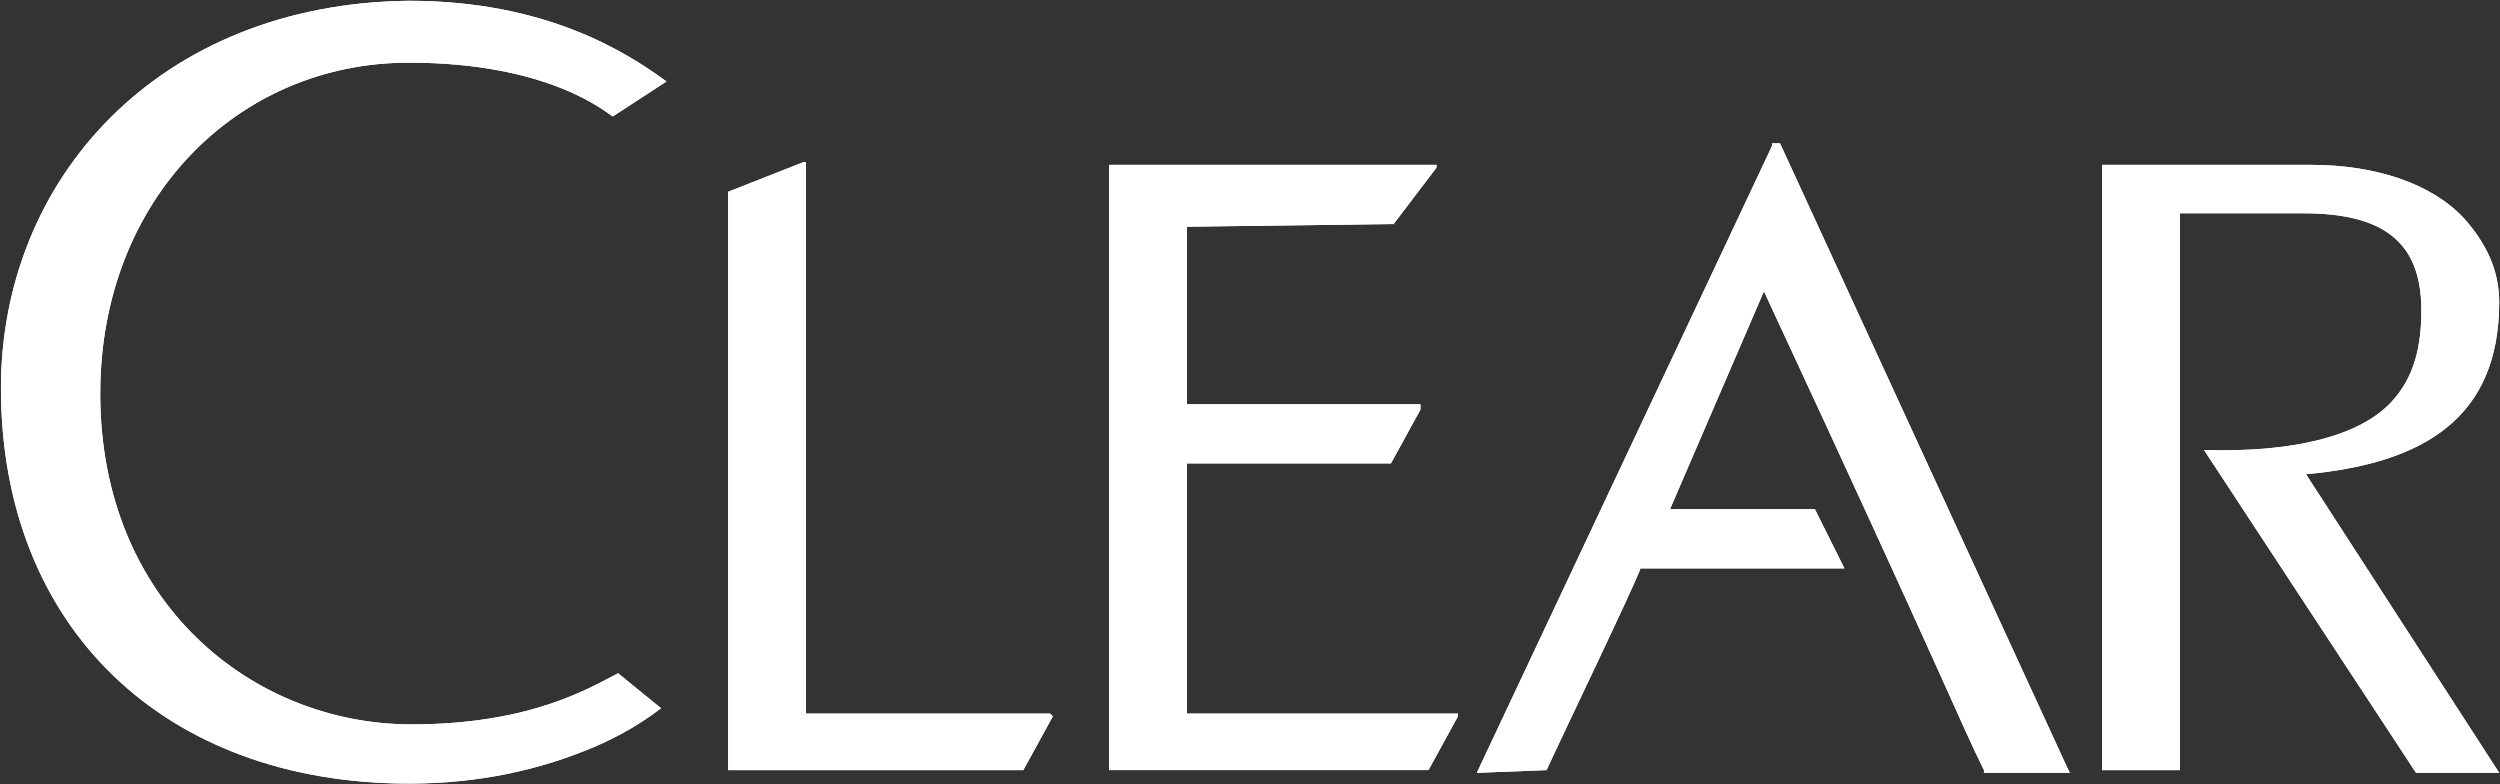 <svg width="102" height="32" viewBox="0 0 102 32" fill="none" xmlns="http://www.w3.org/2000/svg">
<rect x="0" y="0" width="102" height="32" fill="#333333" stroke="none"/>
<path d="M58.282 31.42H45.254V6.726H58.611V6.836L56.859 9.14L48.429 9.25V16.494H57.954V16.713L56.749 18.908H48.429V29.116H59.486V29.225L58.282 31.42Z" fill="white"/>
<path d="M98.573 31.53L89.924 18.36C93.537 18.47 96.165 17.811 97.478 16.494C98.573 15.397 98.792 13.97 98.792 12.653C98.792 9.8 97.15 8.702 93.975 8.702H88.939V31.421H85.764V6.727H94.303C96.931 6.727 99.23 7.495 100.544 8.922C101.419 9.909 101.967 11.007 101.967 12.324C101.967 17.043 98.901 18.909 94.085 19.348L101.967 31.53H98.573V31.53Z" fill="white"/>
<path d="M25.22 27.47C24.125 28.019 21.716 29.555 16.79 29.555C10.33 29.555 4.09 24.616 4.09 16.056C4.09 8.154 9.673 2.556 16.68 2.556C22.483 2.556 24.782 4.641 25.001 4.752L27.191 3.325C25.548 2.117 22.264 0.032 16.68 0.032C6.499 0.142 0.039 7.276 0.039 15.836C0.039 25.604 6.717 31.97 16.68 31.97C19.527 31.97 22.045 31.421 24.344 30.433C25.33 29.994 26.096 29.555 26.971 28.897L25.22 27.47Z" fill="white"/>
<path d="M32.774 6.617H32.884V29.116H42.847L42.956 29.226L41.752 31.421H29.709V7.824L32.774 6.617Z" fill="white"/>
<path d="M60.254 31.531L72.297 5.958V5.849H72.625L84.34 31.311L84.449 31.531H80.946V31.421C79.96 29.445 79.523 28.128 71.969 11.885L68.136 20.775H74.048L75.143 22.971L75.253 23.19H66.932C66.713 23.848 63.648 30.214 63.1 31.421L60.254 31.531Z" fill="white"/>
<path d="M58.282 31.42H45.254V6.726H58.611V6.836L56.859 9.14L48.429 9.25V16.494H57.954V16.713L56.749 18.908H48.429V29.116H59.486V29.225L58.282 31.42Z" fill="white"/>
<path d="M98.573 31.53L89.924 18.36C93.537 18.47 96.165 17.811 97.478 16.494C98.573 15.397 98.792 13.97 98.792 12.653C98.792 9.8 97.15 8.702 93.975 8.702H88.939V31.421H85.764V6.727H94.303C96.931 6.727 99.23 7.495 100.544 8.922C101.419 9.909 101.967 11.007 101.967 12.324C101.967 17.043 98.901 18.909 94.085 19.348L101.967 31.53H98.573V31.53Z" fill="white"/>
<path d="M25.22 27.47C24.125 28.019 21.716 29.555 16.79 29.555C10.33 29.555 4.09 24.616 4.09 16.056C4.09 8.154 9.673 2.556 16.68 2.556C22.483 2.556 24.782 4.641 25.001 4.752L27.191 3.325C25.548 2.117 22.264 0.032 16.68 0.032C6.499 0.142 0.039 7.276 0.039 15.836C0.039 25.604 6.717 31.97 16.68 31.97C19.527 31.97 22.045 31.421 24.344 30.433C25.33 29.994 26.096 29.555 26.971 28.897L25.22 27.47Z" fill="white"/>
<path d="M32.774 6.617H32.884V29.116H42.847L42.956 29.226L41.752 31.421H29.709V7.824L32.774 6.617Z" fill="white"/>
<path d="M60.254 31.531L72.297 5.958V5.849H72.625L84.34 31.311L84.449 31.531H80.946V31.421C79.96 29.445 79.523 28.128 71.969 11.885L68.136 20.775H74.048L75.143 22.971L75.253 23.19H66.932C66.713 23.848 63.648 30.214 63.1 31.421L60.254 31.531Z" fill="white"/>
</svg>
